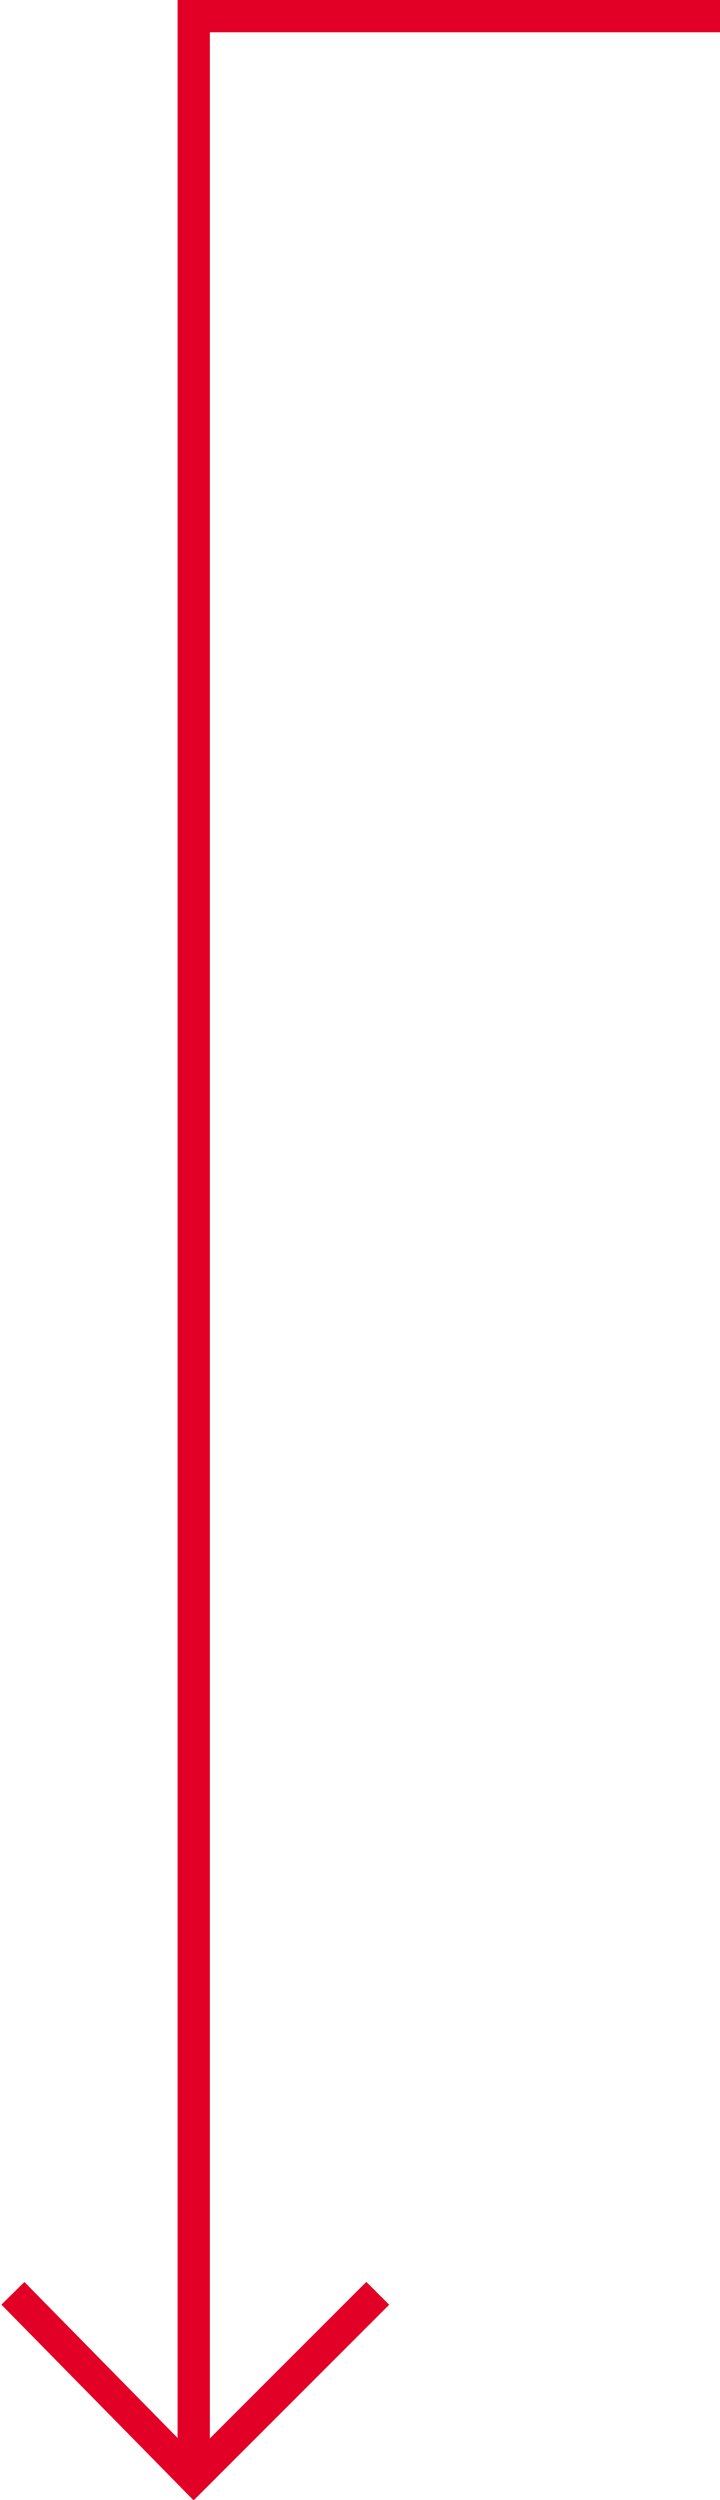<?xml version="1.0" encoding="UTF-8"?> <svg xmlns="http://www.w3.org/2000/svg" xmlns:xlink="http://www.w3.org/1999/xlink" version="1.1" id="Слой_1" x="0px" y="0px" viewBox="0 0 22.3 77.4" style="enable-background:new 0 0 22.3 77.4;" xml:space="preserve"> <style type="text/css"> .st0{fill:none;stroke:#E30027;stroke-miterlimit:10;} </style> <g> <polyline class="st0" points="22.3,0.5 6,0.5 6,76.7 "></polyline> <polyline class="st0" points="11.7,71 6,76.7 0.4,71 "></polyline> </g> </svg> 